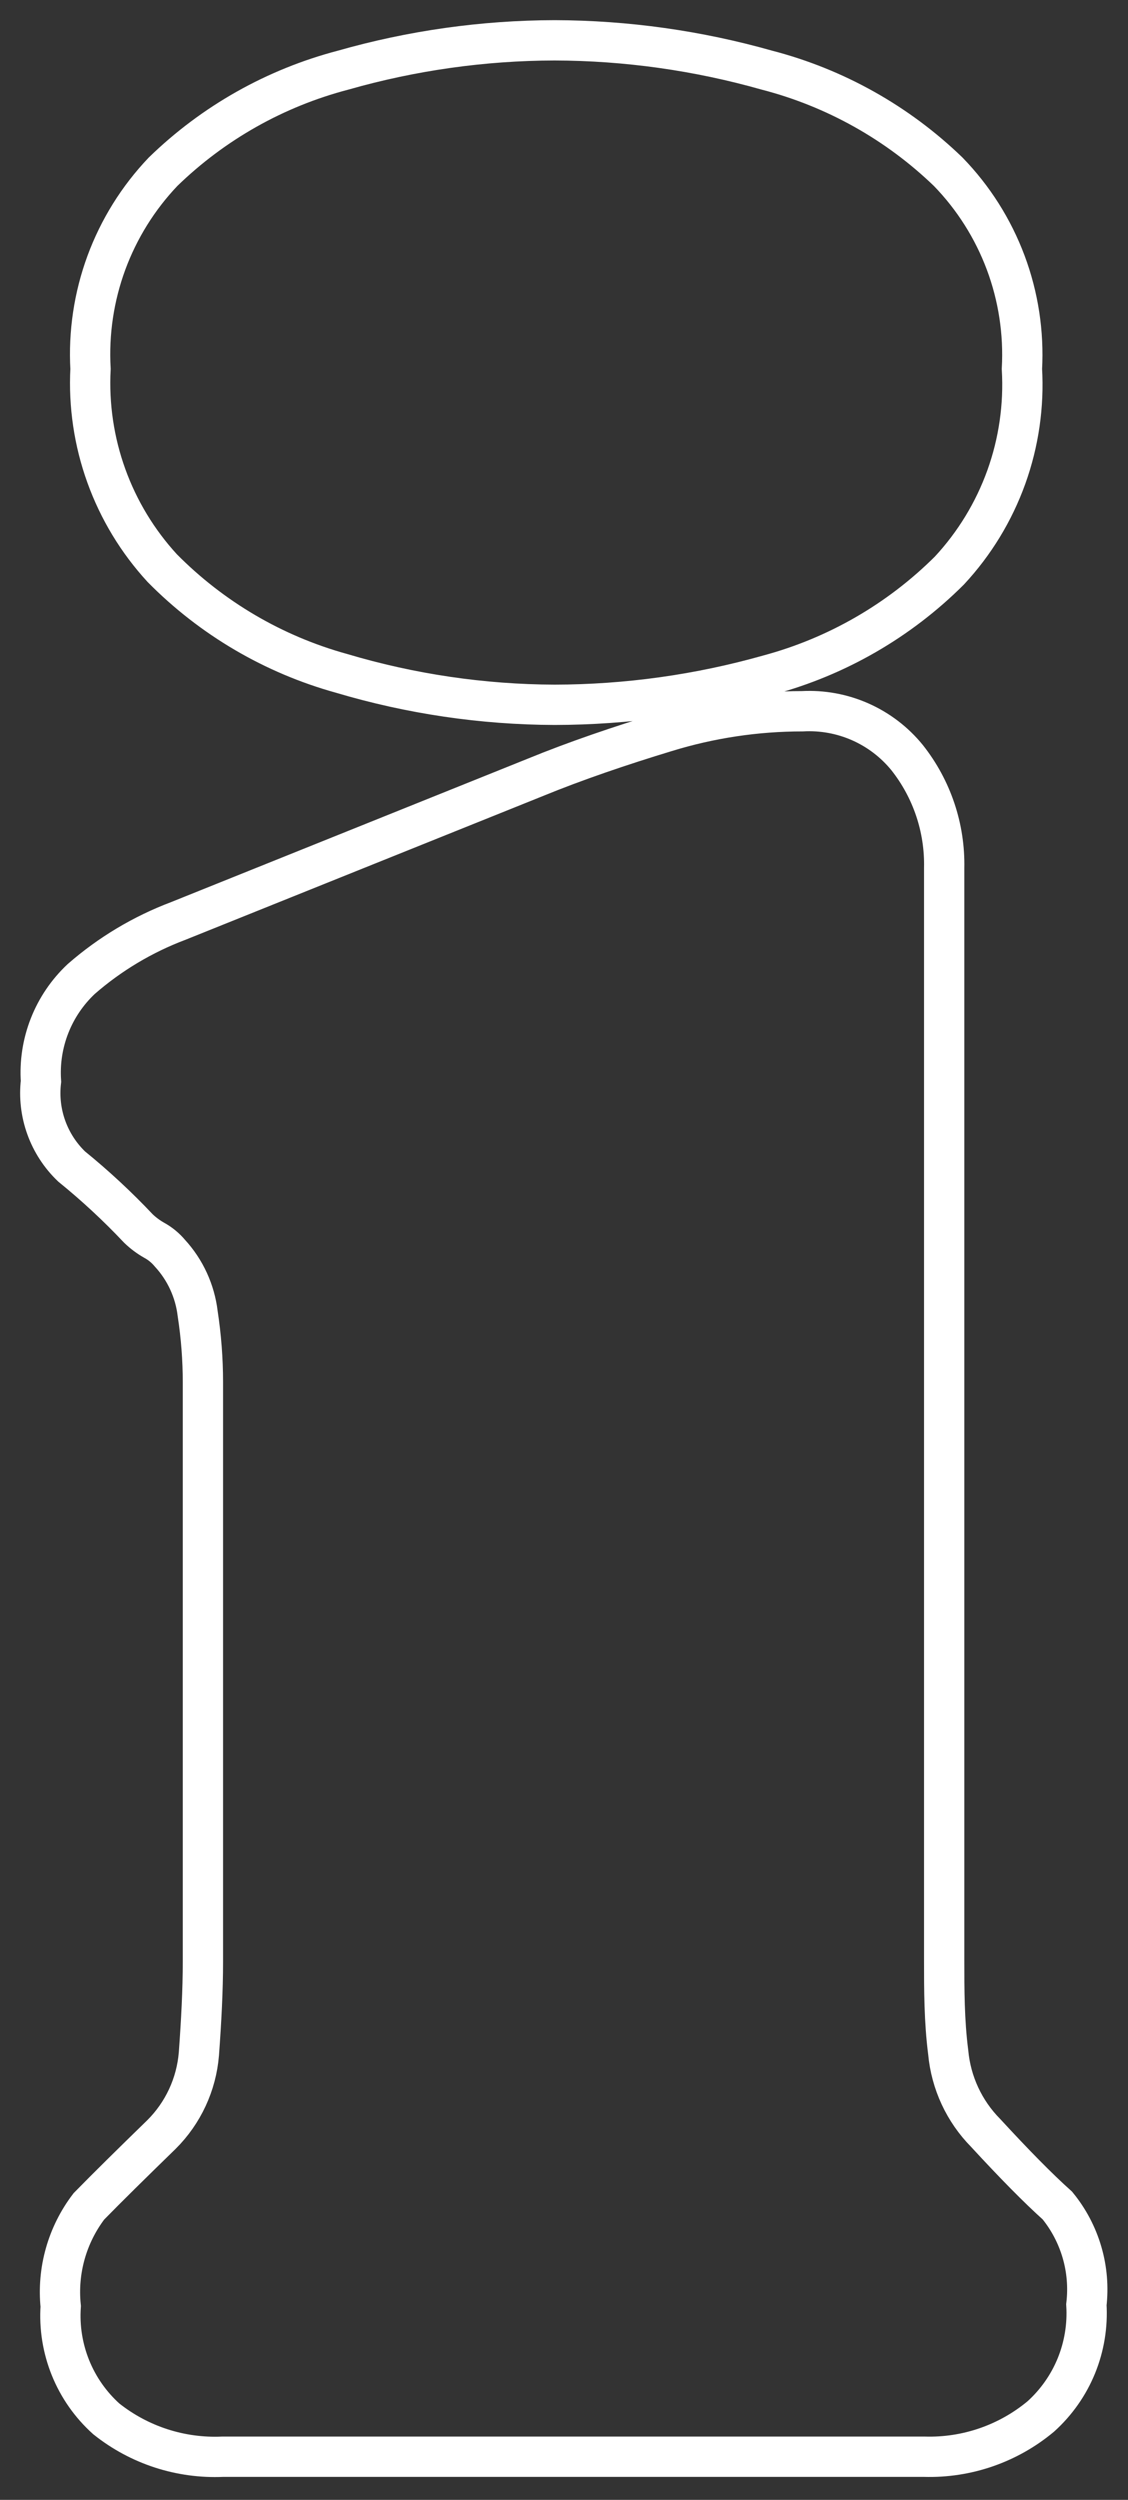 <?xml version="1.0" encoding="utf-8"?>
<svg xmlns="http://www.w3.org/2000/svg" fill="none" height="100%" overflow="visible" preserveAspectRatio="none" style="display: block;" viewBox="0 0 28 62" width="100%">
<rect x="0" y="0" width="28" height="62" fill="#333333" stroke="none"/>
<path d="M19.917 17.64C20.41 17.613 20.903 17.703 21.355 17.903C21.807 18.103 22.205 18.407 22.517 18.79C23.133 19.568 23.459 20.537 23.437 21.53V48.59C23.437 49.35 23.437 50.12 23.537 50.9C23.606 51.654 23.934 52.361 24.467 52.9C25.177 53.67 25.767 54.27 26.247 54.7C26.526 55.041 26.733 55.434 26.857 55.857C26.981 56.279 27.018 56.723 26.967 57.16C26.999 57.677 26.914 58.195 26.719 58.674C26.523 59.154 26.221 59.583 25.837 59.93C25.028 60.605 24 60.961 22.947 60.93H5.527C4.481 60.976 3.455 60.642 2.637 59.99C2.249 59.641 1.946 59.209 1.75 58.725C1.555 58.242 1.471 57.72 1.507 57.2C1.416 56.314 1.667 55.428 2.207 54.72C2.667 54.25 3.277 53.65 4.007 52.94C4.545 52.406 4.875 51.696 4.937 50.94C4.997 50.12 5.037 49.36 5.037 48.65V34.28C5.037 33.711 4.993 33.142 4.907 32.58C4.84 32.02 4.599 31.495 4.217 31.08C4.108 30.95 3.976 30.841 3.827 30.76C3.685 30.68 3.554 30.582 3.437 30.47C2.918 29.92 2.364 29.406 1.777 28.93C1.496 28.661 1.281 28.33 1.149 27.964C1.017 27.598 0.972 27.206 1.017 26.82C0.985 26.349 1.058 25.877 1.231 25.438C1.404 24.998 1.673 24.603 2.017 24.28C2.728 23.66 3.544 23.173 4.427 22.84L13.287 19.28C14.287 18.87 15.407 18.49 16.527 18.15C17.625 17.812 18.768 17.64 19.917 17.64ZM13.767 17.48C11.975 17.474 10.194 17.211 8.477 16.7C6.791 16.234 5.256 15.334 4.027 14.09C3.417 13.426 2.945 12.648 2.639 11.799C2.333 10.951 2.2 10.05 2.247 9.15C2.197 8.255 2.331 7.36 2.64 6.519C2.95 5.678 3.429 4.909 4.047 4.26C5.294 3.048 6.834 2.18 8.517 1.74C10.225 1.253 11.991 1.004 13.767 1C15.549 1.005 17.322 1.254 19.037 1.74C20.729 2.178 22.279 3.046 23.537 4.26C24.163 4.904 24.649 5.672 24.964 6.513C25.279 7.355 25.416 8.253 25.367 9.15C25.42 10.062 25.288 10.975 24.979 11.834C24.669 12.694 24.189 13.481 23.567 14.15C22.322 15.391 20.774 16.284 19.077 16.74C17.349 17.228 15.562 17.477 13.767 17.48Z" id="Vector" stroke="white"/>
</svg>